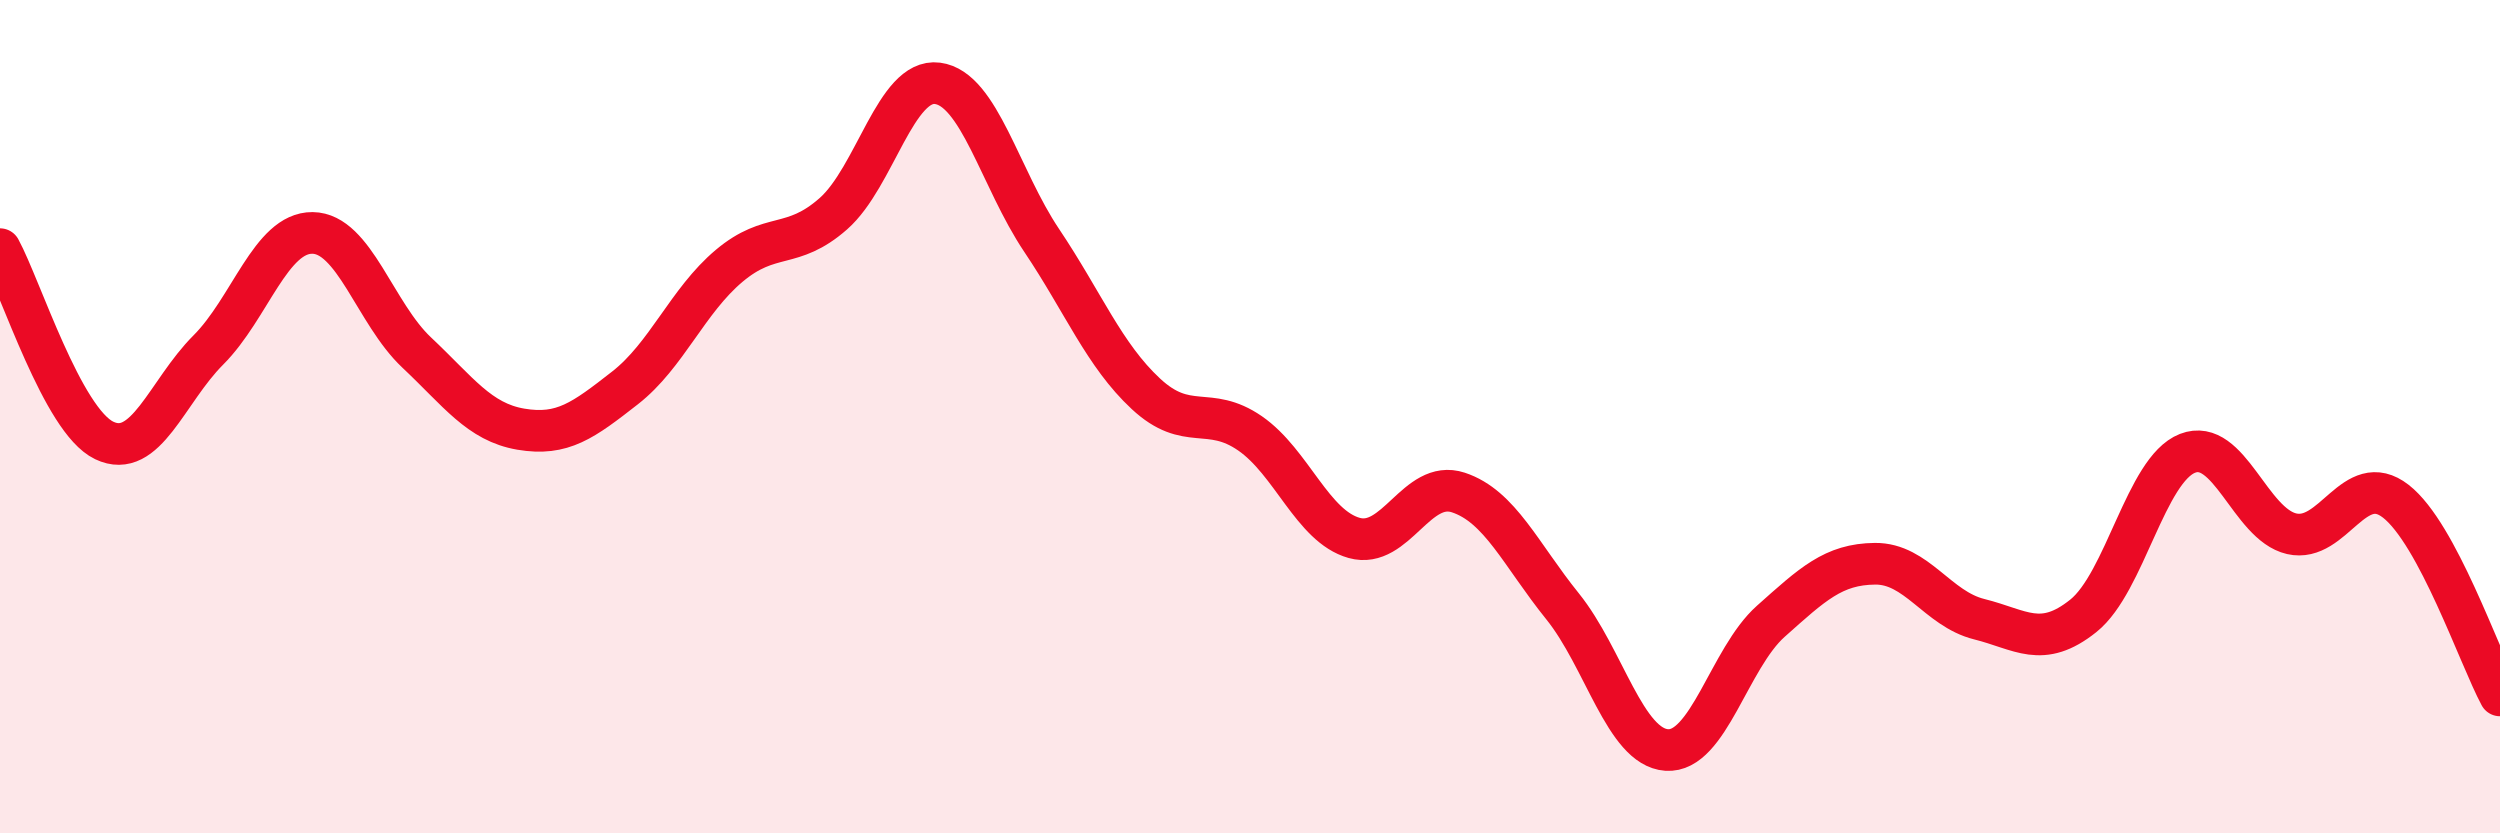 
    <svg width="60" height="20" viewBox="0 0 60 20" xmlns="http://www.w3.org/2000/svg">
      <path
        d="M 0,5.98 C 0.5,6.9 1.5,10.09 2.5,10.57 C 3.5,11.05 4,9.4 5,8.4 C 6,7.4 6.5,5.58 7.5,5.59 C 8.5,5.6 9,7.52 10,8.46 C 11,9.4 11.5,10.13 12.5,10.3 C 13.5,10.47 14,10.09 15,9.31 C 16,8.53 16.5,7.22 17.5,6.38 C 18.5,5.54 19,6.01 20,5.13 C 21,4.25 21.5,1.87 22.5,2 C 23.5,2.13 24,4.28 25,5.77 C 26,7.26 26.5,8.52 27.5,9.45 C 28.5,10.38 29,9.71 30,10.4 C 31,11.09 31.5,12.63 32.5,12.91 C 33.5,13.19 34,11.49 35,11.82 C 36,12.15 36.5,13.31 37.5,14.55 C 38.5,15.79 39,17.93 40,18 C 41,18.07 41.5,15.8 42.5,14.91 C 43.5,14.02 44,13.54 45,13.53 C 46,13.52 46.5,14.61 47.5,14.86 C 48.5,15.11 49,15.58 50,14.78 C 51,13.98 51.5,11.27 52.5,10.88 C 53.5,10.49 54,12.58 55,12.81 C 56,13.04 56.5,11.25 57.5,12.03 C 58.5,12.81 59.5,15.76 60,16.69L60 20L0 20Z"
        fill="#EB0A25"
        opacity="0.1"
        stroke-linecap="round"
        stroke-linejoin="round"
      />
      <path
        d="M 0,5.98 C 0.5,6.9 1.5,10.09 2.5,10.57 C 3.5,11.05 4,9.4 5,8.4 C 6,7.4 6.5,5.58 7.5,5.59 C 8.5,5.6 9,7.52 10,8.46 C 11,9.4 11.5,10.13 12.5,10.3 C 13.5,10.47 14,10.09 15,9.31 C 16,8.53 16.5,7.22 17.5,6.38 C 18.5,5.54 19,6.01 20,5.13 C 21,4.25 21.5,1.87 22.5,2 C 23.5,2.13 24,4.28 25,5.77 C 26,7.26 26.5,8.52 27.5,9.45 C 28.5,10.38 29,9.71 30,10.4 C 31,11.09 31.5,12.63 32.5,12.91 C 33.5,13.19 34,11.49 35,11.82 C 36,12.15 36.5,13.31 37.5,14.55 C 38.5,15.79 39,17.93 40,18 C 41,18.07 41.5,15.8 42.5,14.91 C 43.5,14.02 44,13.54 45,13.53 C 46,13.52 46.5,14.61 47.5,14.86 C 48.5,15.11 49,15.58 50,14.78 C 51,13.98 51.5,11.27 52.5,10.88 C 53.5,10.49 54,12.58 55,12.81 C 56,13.04 56.5,11.25 57.5,12.03 C 58.5,12.81 59.5,15.76 60,16.69"
        stroke="#EB0A25"
        stroke-width="1"
        fill="none"
        stroke-linecap="round"
        stroke-linejoin="round"
      />
    </svg>
  